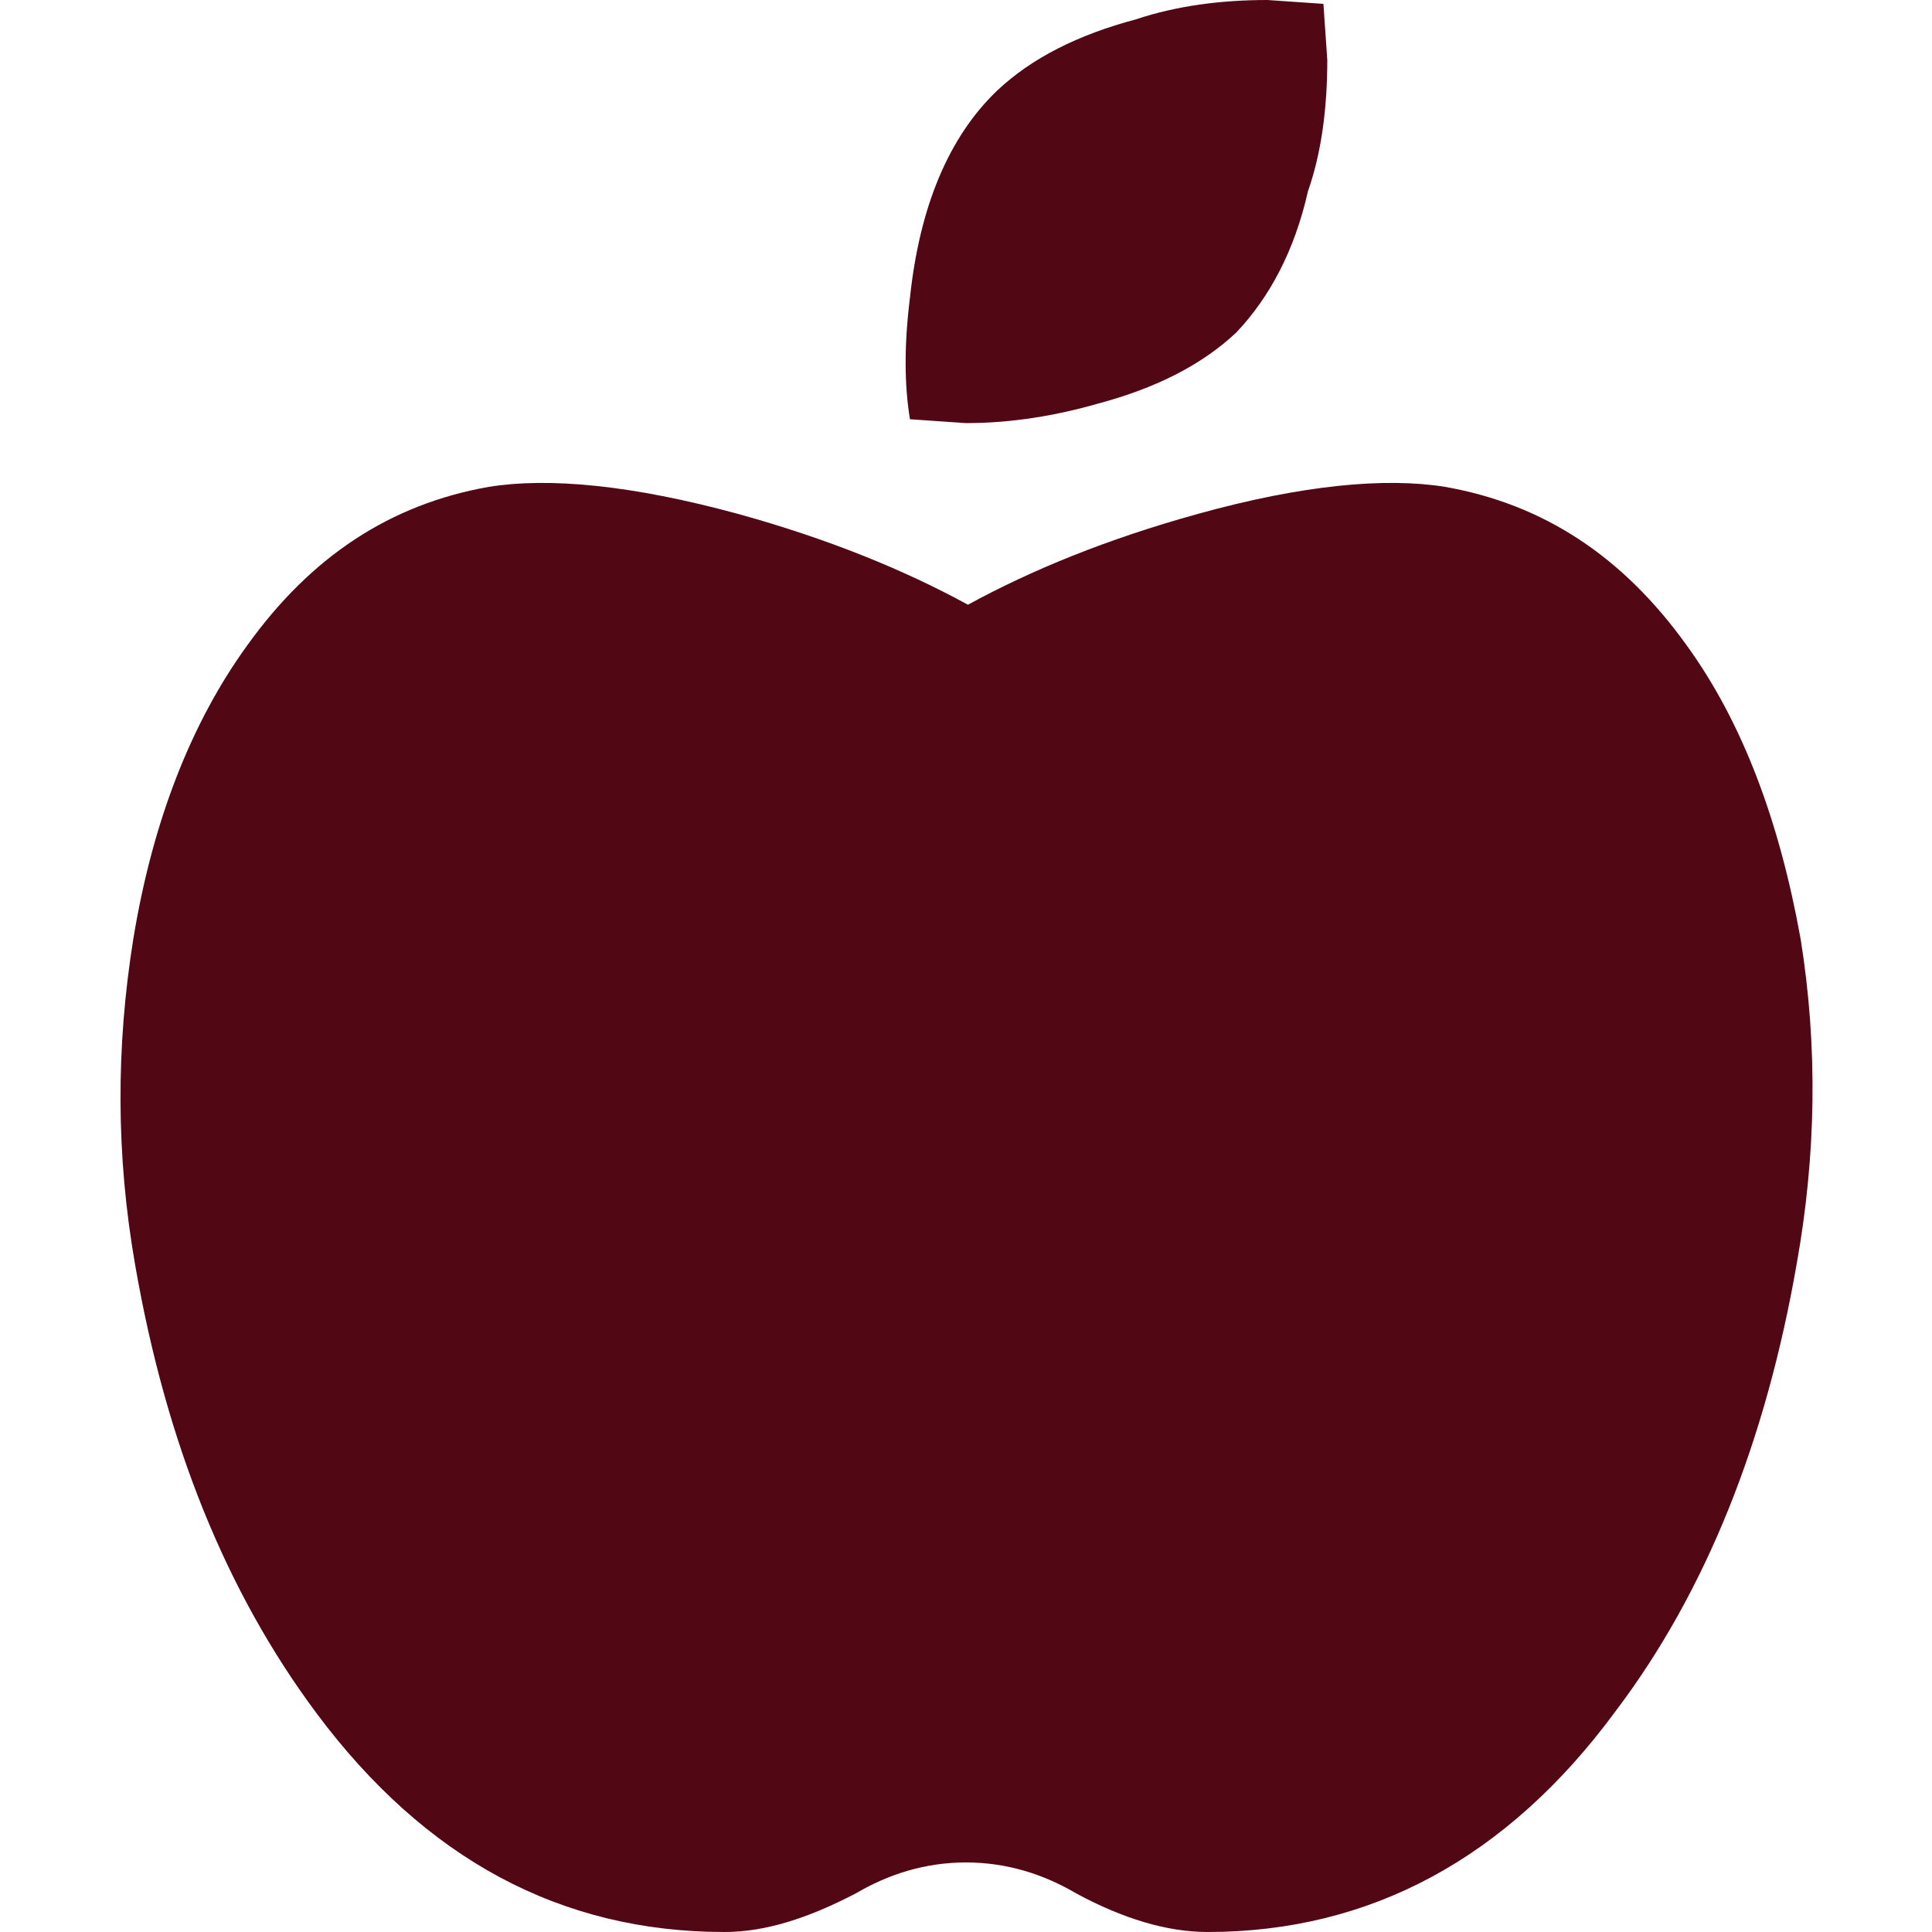 <?xml version="1.0" encoding="utf-8"?>
<!-- Generator: Adobe Illustrator 23.1.0, SVG Export Plug-In . SVG Version: 6.00 Build 0)  -->
<svg version="1.1" id="Ebene_1" xmlns="http://www.w3.org/2000/svg" xmlns:xlink="http://www.w3.org/1999/xlink" x="0px" y="0px"
	 viewBox="0 0 100 100" style="enable-background:new 0 0 100 100;" xml:space="preserve">
<style type="text/css">
	.st0{fill:#520814;}
</style>
<path class="st0" d="M74.8,25.2c5.1,0.9,9.2,3.6,12.5,8.2c2.9,4,4.8,9.1,5.9,15.2c0.9,5.6,0.8,11.2-0.2,16.8
	c-1.6,9.2-4.7,17-9.4,23.2C78,96.2,70.9,100,62.5,100c-2.1,0-4.4-0.7-6.8-2c-1.7-1-3.6-1.6-5.7-1.6S46,97,44.3,98
	c-2.5,1.3-4.7,2-6.8,2c-8.5,0-15.5-3.8-21.1-11.3c-4.7-6.3-7.8-14-9.4-23.2C6,59.8,6,54.2,6.9,48.6c1-6.1,3-11.2,5.9-15.2
	c3.3-4.6,7.4-7.3,12.5-8.2c3.1-0.5,7.4-0.1,12.9,1.4c4.7,1.3,8.6,2.9,11.9,4.7c3.3-1.8,7.2-3.4,11.9-4.7
	C67.4,25.1,71.7,24.7,74.8,25.2z M64,17.2c-1.8,1.7-4.2,2.9-7.2,3.7c-2.1,0.6-4.4,1-6.8,1l-2.9-0.2c-0.3-1.8-0.3-3.9,0-6.3
	c0.5-4.7,2-8.3,4.5-10.7C53.4,3,55.8,1.8,58.8,1c2.1-0.7,4.4-1,6.8-1l2.9,0.2l0.2,2.9c0,2.5-0.3,4.8-1,6.8C67,13,65.7,15.4,64,17.2z
	"/>
</svg>
